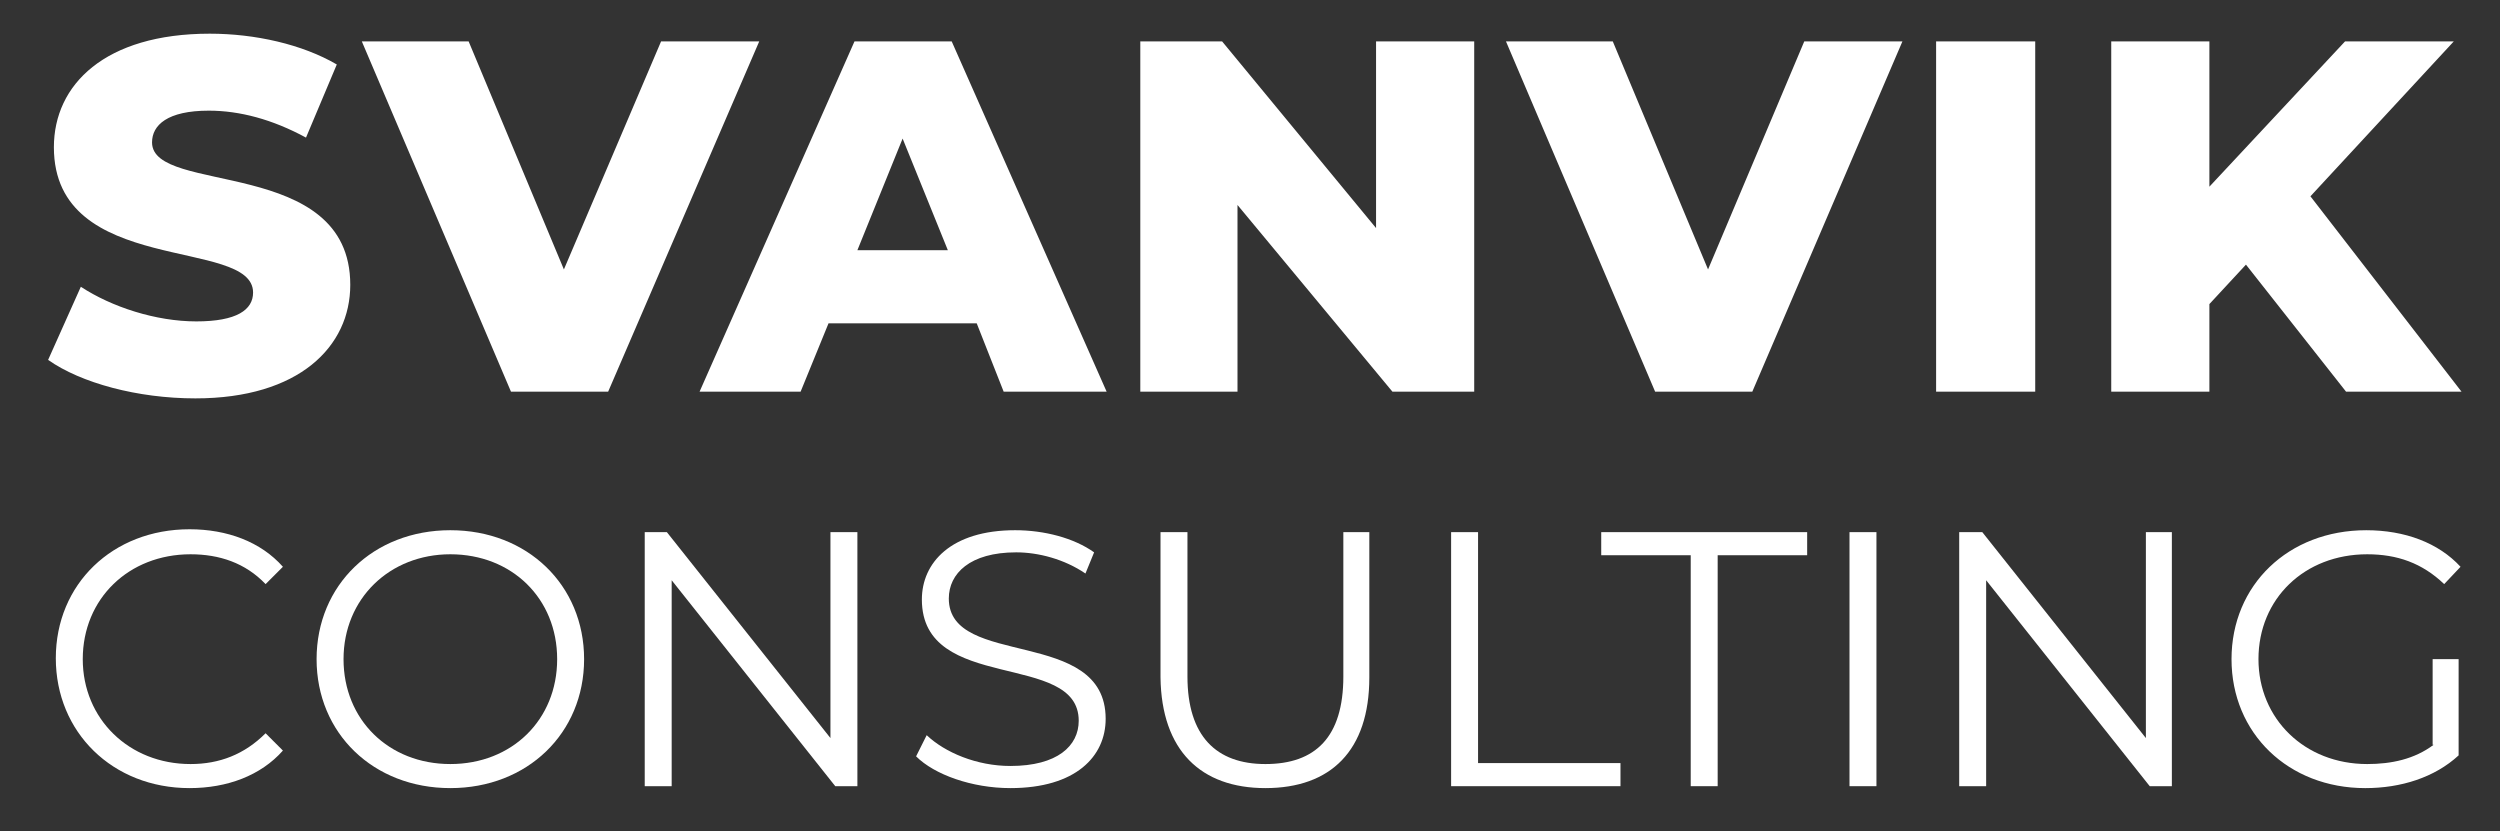 <?xml version="1.0" encoding="utf-8"?>
<!-- Generator: Adobe Illustrator 26.0.2, SVG Export Plug-In . SVG Version: 6.00 Build 0)  -->
<svg version="1.1" id="Lager_1" xmlns="http://www.w3.org/2000/svg" xmlns:xlink="http://www.w3.org/1999/xlink" x="0px" y="0px"
	 viewBox="0 0 259.8 86.4" style="enable-background:new 0 0 259.8 86.4;" xml:space="preserve">
<rect x="0" y="0" width="259.8" height="86.4" fill="#333333" stroke="none"/>
<style type="text/css">
	.st0{fill:#FFFFFF;}
</style>
<g>
	<path class="st0" d="M19.7,81.9c3.9,0,7.4-1.3,9.7-3.9l-1.8-1.8c-2.2,2.2-4.8,3.2-7.8,3.2c-6.4,0-11.2-4.7-11.2-10.9
		c0-6.3,4.8-10.9,11.2-10.9c3,0,5.7,0.9,7.8,3.1l1.8-1.8c-2.3-2.6-5.8-3.9-9.7-3.9c-8,0-13.9,5.7-13.9,13.4S11.7,81.9,19.7,81.9"/>
	<path class="st0" d="M57.9,68.5c0,6.3-4.7,10.9-11.1,10.9c-6.4,0-11.1-4.6-11.1-10.9s4.8-10.9,11.1-10.9
		C53.2,57.6,57.9,62.2,57.9,68.5 M60.7,68.5c0-7.7-5.9-13.4-13.9-13.4c-8,0-13.9,5.7-13.9,13.4s5.9,13.4,13.9,13.4
		C54.8,81.9,60.7,76.2,60.7,68.5"/>
</g>
<polygon class="st0" points="86.3,55.3 86.3,76.7 69.3,55.3 67,55.3 67,81.7 69.8,81.7 69.8,60.3 86.8,81.7 89.1,81.7 89.1,55.3 "/>
<g>
	<path class="st0" d="M105,81.9c6.8,0,9.9-3.3,9.9-7.2c0-9.6-16.3-5.2-16.3-12.5c0-2.6,2.2-4.8,7-4.8c2.3,0,5,0.7,7.2,2.2l0.9-2.2
		c-2.1-1.5-5.2-2.3-8.2-2.3c-6.7,0-9.7,3.4-9.7,7.2c0,9.8,16.3,5.3,16.3,12.6c0,2.6-2.2,4.7-7.1,4.7c-3.5,0-6.8-1.4-8.7-3.2
		l-1.1,2.2C97.1,80.5,101,81.9,105,81.9"/>
	<path class="st0" d="M131.5,81.9c6.8,0,10.8-3.9,10.8-11.5V55.3h-2.7v15c0,6.3-2.9,9.1-8.1,9.1c-5.1,0-8.1-2.9-8.1-9.1v-15h-2.8
		v15.1C120.7,78,124.8,81.9,131.5,81.9"/>
</g>
<polygon class="st0" points="150.8,81.7 168.4,81.7 168.4,79.3 153.6,79.3 153.6,55.3 150.8,55.3 "/>
<polygon class="st0" points="175.7,81.7 178.5,81.7 178.5,57.7 187.8,57.7 187.8,55.3 166.4,55.3 166.4,57.7 175.7,57.7 "/>
<rect x="192.2" y="55.3" class="st0" width="2.8" height="26.4"/>
<polygon class="st0" points="223,55.3 223,76.7 206,55.3 203.6,55.3 203.6,81.7 206.4,81.7 206.4,60.3 223.4,81.7 225.7,81.7 
	225.7,55.3 "/>
<g>
	<path class="st0" d="M252.9,77.4c-2,1.5-4.4,2-6.9,2c-6.5,0-11.3-4.7-11.3-10.9c0-6.3,4.8-10.9,11.3-10.9c3.1,0,5.7,0.9,8,3.1
		l1.7-1.8c-2.3-2.5-5.8-3.8-9.8-3.8c-8.1,0-14,5.7-14,13.4s5.9,13.4,13.9,13.4c3.7,0,7.2-1.1,9.7-3.4V68.5h-2.7V77.4z"/>
	<path class="st0" d="M243.8,40.7h12l-15.7-20.3l14.9-16.1h-11.3l-14.1,15.1V4.3h-10.2v36.4h10.2v-9.1l3.8-4.1L243.8,40.7z
		 M201.2,40.7h10.3V4.3h-10.3V40.7z M187.5,4.3L177.5,28l-9.9-23.7h-11.1L172,40.7h10.1l15.6-36.4H187.5z M143,4.3v19.4L127,4.3
		h-8.5v36.4h10.1V21.3l16.1,19.4h8.5V4.3H143z M89.1,26l4.7-11.6L98.5,26H89.1z M104.3,40.7h10.7L98.9,4.3H88.8L72.7,40.7h10.5
		l2.9-7.1h15.4L104.3,40.7z M68.7,4.3L58.6,28L48.7,4.3H37.6l15.5,36.4h10.1L78.9,4.3H68.7z M20.3,41.4c10.8,0,16.1-5.4,16.1-11.8
		c0-13.4-20.6-9.3-20.6-14.8c0-1.8,1.6-3.3,5.9-3.3c3.2,0,6.6,0.9,10.1,2.8l3.2-7.6c-3.6-2.1-8.5-3.2-13.2-3.2
		C10.9,3.5,5.6,8.8,5.6,15.3c0,13.5,20.7,9.3,20.7,15.1c0,1.8-1.7,3-5.9,3c-4.2,0-8.8-1.5-12-3.6L5,37.4
		C8.4,39.8,14.3,41.4,20.3,41.4"/>
</g>
</svg>
